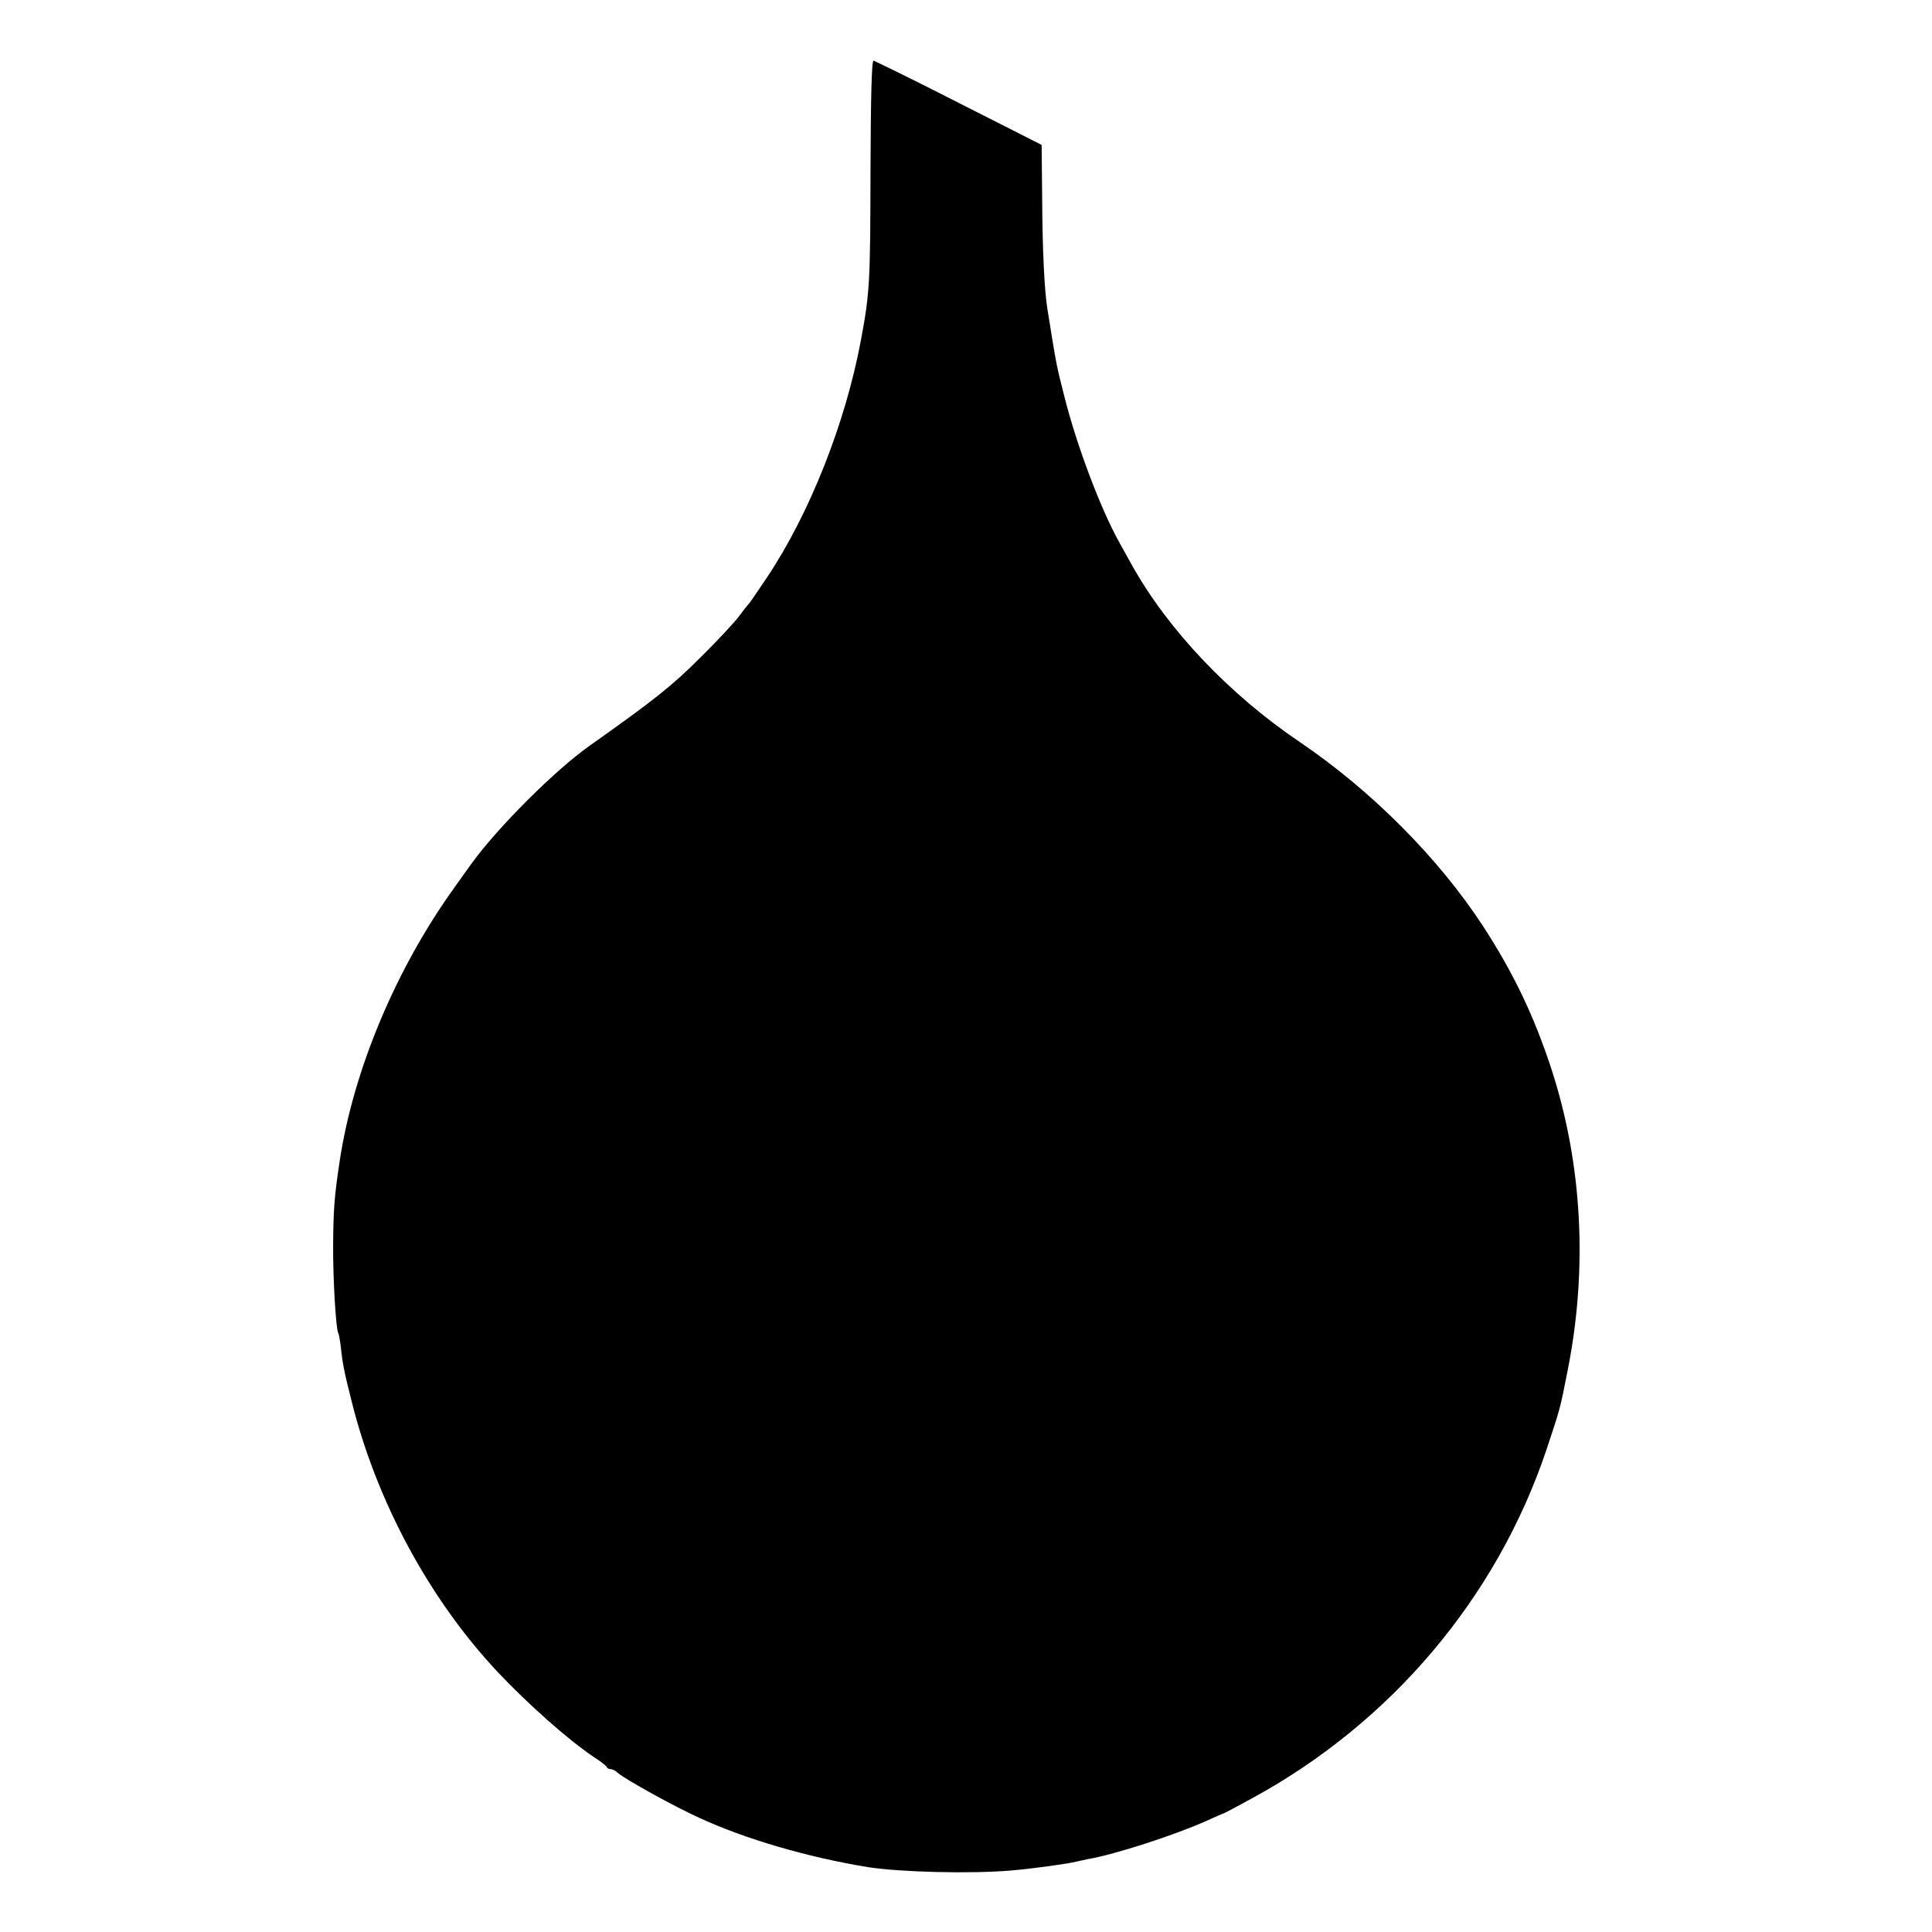 <?xml version="1.0" standalone="no"?>
<!DOCTYPE svg PUBLIC "-//W3C//DTD SVG 20010904//EN"
 "http://www.w3.org/TR/2001/REC-SVG-20010904/DTD/svg10.dtd">
<svg version="1.0" xmlns="http://www.w3.org/2000/svg"
 width="700pt" height="700pt" viewBox="0 0 700 700"
 preserveAspectRatio="xMidYMid meet">
<g transform="translate(0,700) scale(0.1,-0.1)"
fill="#000000" stroke="none">
<path d="M3154 6388 c-1 -412 -2 -446 -35 -622 -56 -299 -185 -626 -340 -858
-34 -51 -64 -95 -68 -98 -3 -3 -19 -23 -35 -45 -17 -22 -79 -89 -139 -148
-102 -102 -169 -155 -398 -317 -127 -89 -338 -300 -432 -431 -9 -13 -37 -51
-60 -84 -212 -294 -366 -661 -416 -990 -20 -132 -23 -178 -24 -304 -1 -121 10
-309 19 -322 2 -4 6 -26 9 -50 6 -60 12 -89 40 -200 91 -362 282 -715 529
-978 113 -119 254 -244 346 -306 25 -16 47 -33 48 -37 2 -5 9 -8 15 -8 6 0 18
-6 26 -14 27 -23 201 -120 296 -163 168 -77 390 -142 610 -178 115 -18 373
-25 520 -12 74 6 210 25 235 32 8 2 27 6 41 9 96 16 309 85 429 138 30 14 58
26 62 27 4 1 49 25 100 53 508 275 892 730 1072 1268 49 148 48 143 75 280 75
373 54 755 -59 1100 -63 191 -136 344 -247 515 -161 246 -402 489 -663 666
-255 172 -477 406 -608 640 -10 19 -31 55 -45 81 -70 125 -157 357 -201 533
-30 118 -28 110 -61 315 -11 67 -18 214 -19 395 l-2 200 -300 152 c-164 84
-304 152 -309 153 -7 0 -10 -136 -11 -392z"/>
</g>
</svg>
